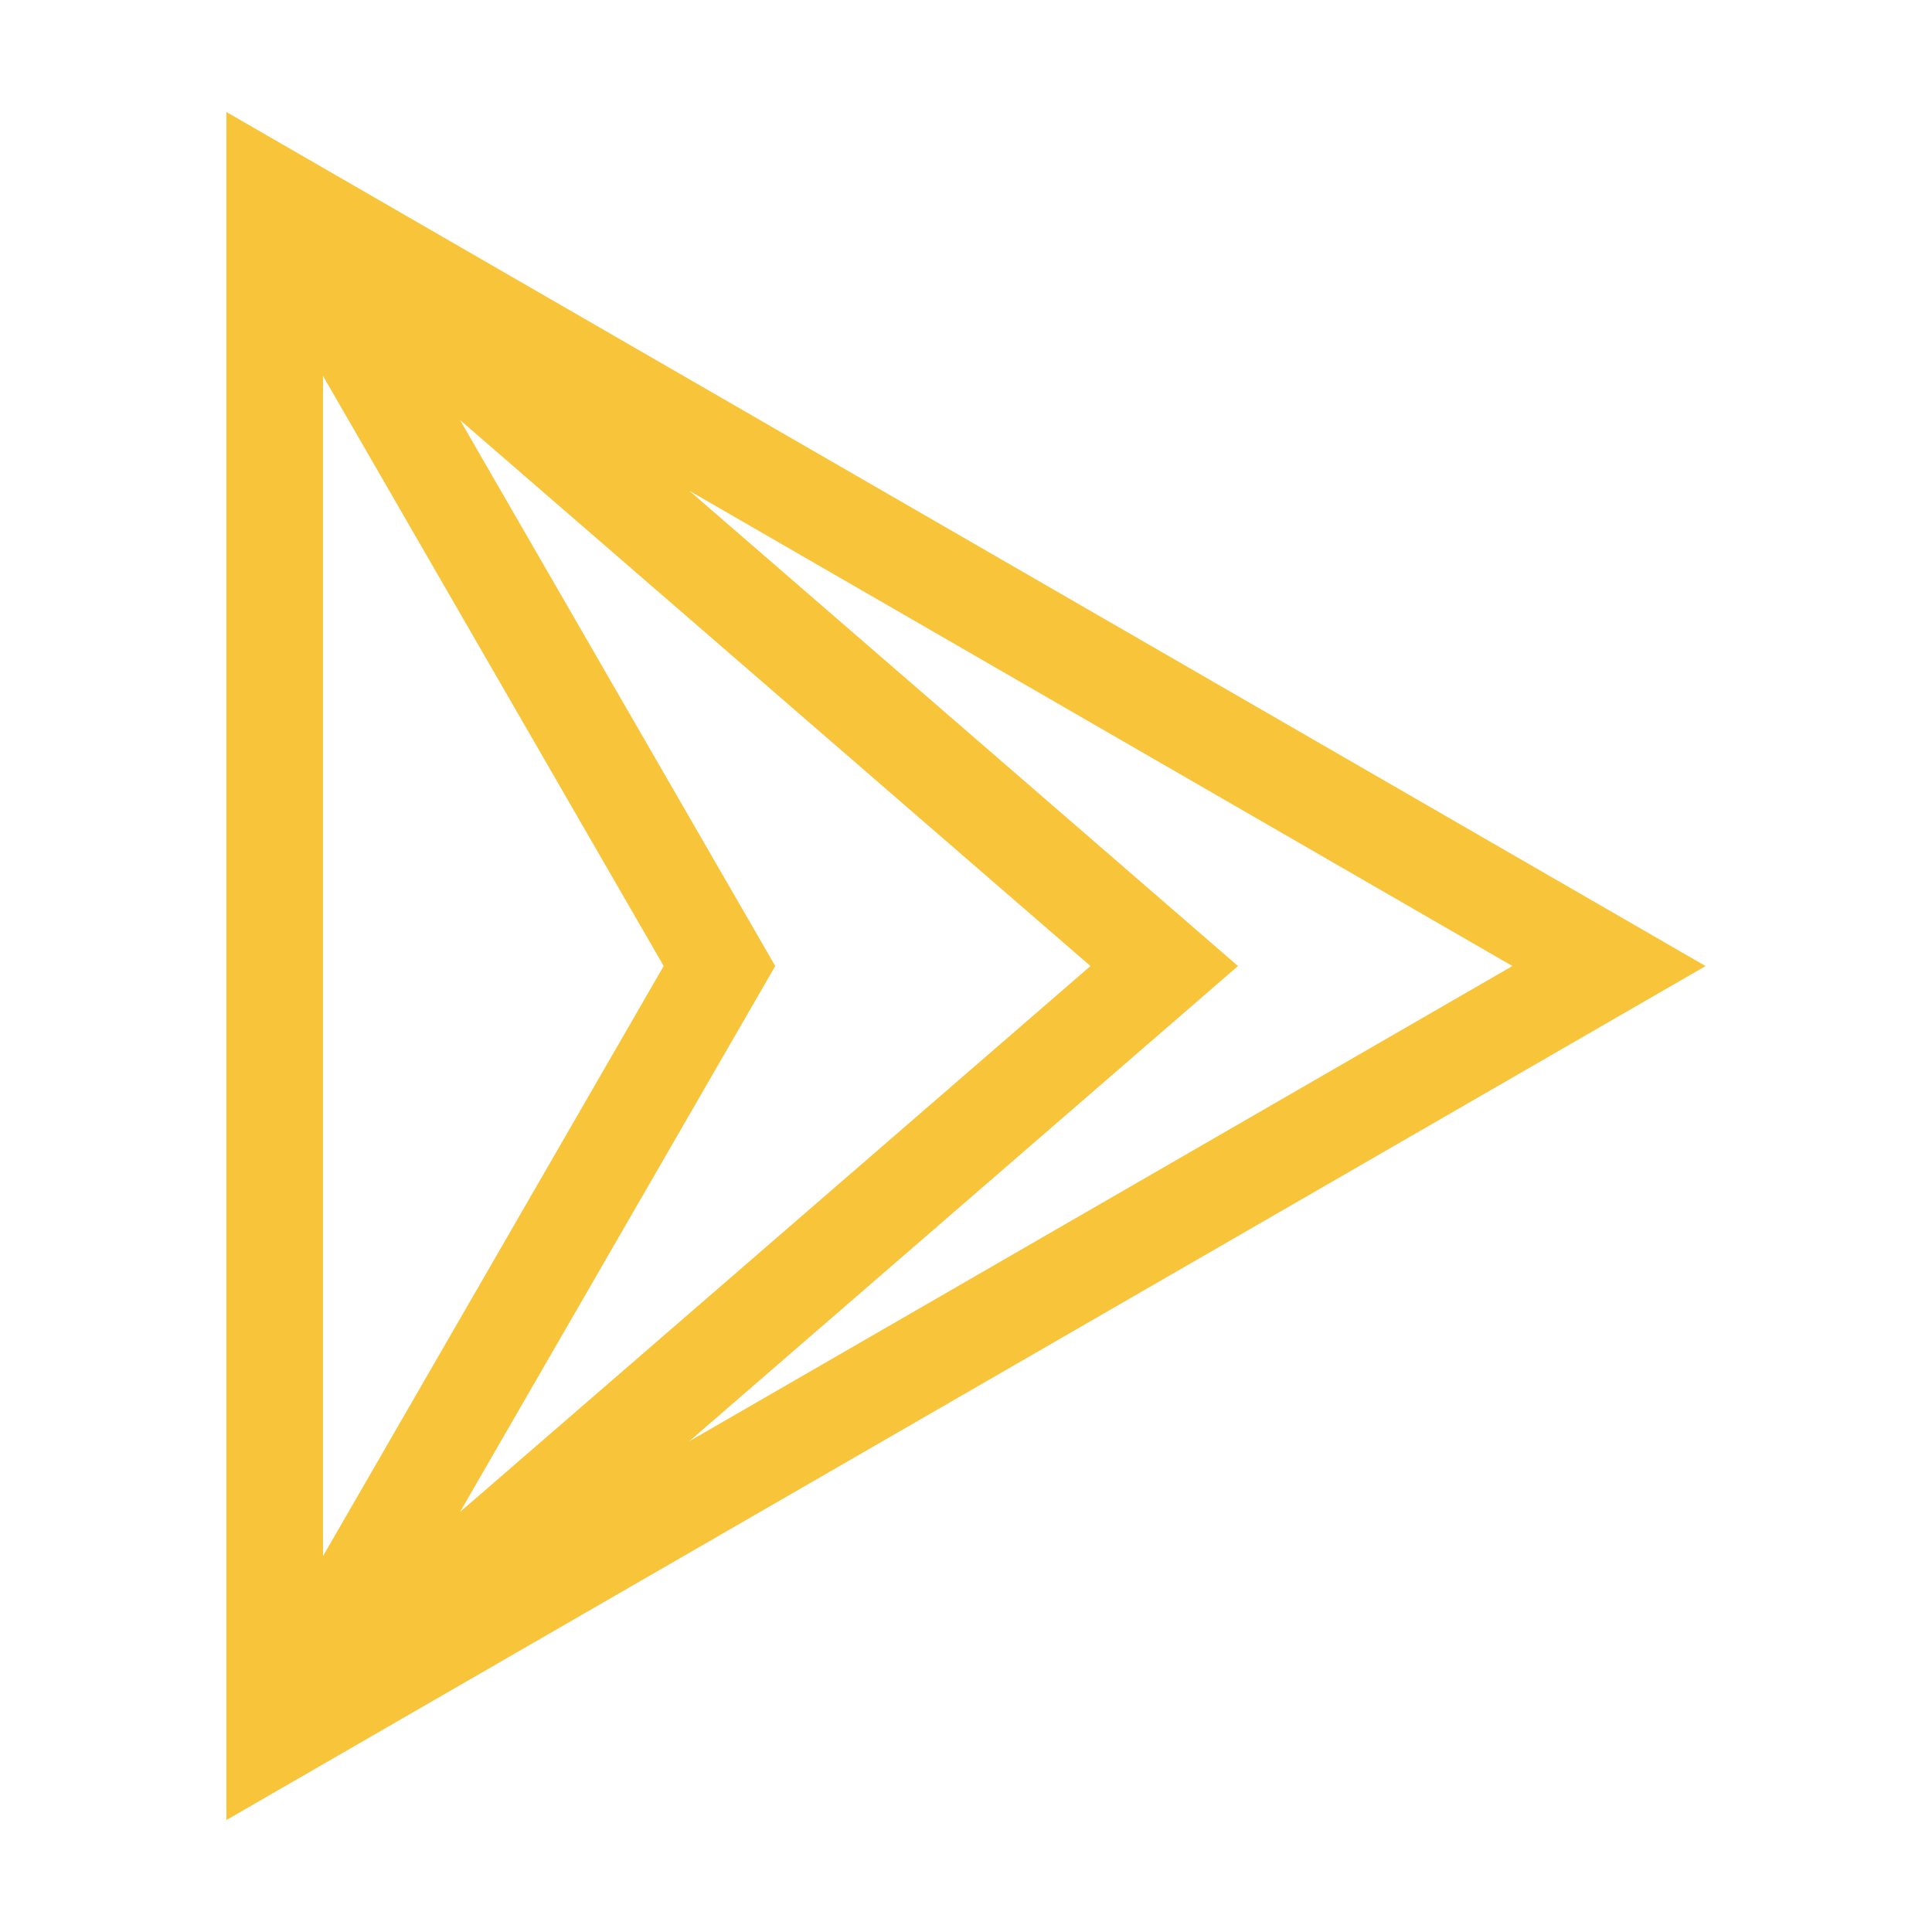 <svg version="1.1" xmlns="http://www.w3.org/2000/svg" xmlns:xlink="http://www.w3.org/1999/xlink" x="0px" y="0px" width="60px" height="60px" viewBox="0 0 60 60" enable-background="new 0 0 60 60" xml:space="preserve">
                                <g id="Layer_1" display="none">
                                    <path display="inline" fill="#F8C439" d="M5,5v50h50V5H5z M52.006,20.669H39.332V7.994h12.674V20.669z M23.663,36.338V23.663 h12.675v12.675H23.663z M36.338,39.332v12.674H23.663V39.332H36.338z M20.669,36.338H7.994V23.663h12.675V36.338z M23.663,20.669 V7.994h12.675v12.675H23.663z M39.332,23.663h12.674v12.675H39.332V23.663z M20.669,7.994v12.675H7.994V7.994H20.669z M7.994,39.332h12.675v12.674H7.994V39.332z M39.332,52.006V39.332h12.674v12.674H39.332z"></path>
                                </g>
                                <g id="Layer_2">
                                    <path fill="#F8C439" d="M7.031,3.478v53.045l45.938-26.521L7.031,3.478z M20.611,30.001l-10.58,18.325V11.674L20.611,30.001z M14.286,13.044l19.579,16.957L14.286,46.956l9.79-16.955L14.286,13.044z M38.447,30.001L21.405,15.24l25.564,14.761L21.405,44.76 L38.447,30.001z"></path>
                                </g>
                                <g id="Layer_3" display="none">
                                    <g display="inline">
                                        <path fill="#F8C439" d="M30,4C15.664,4,4,15.664,4,30c0,14.336,11.664,26,26,26c14.336,0,26-11.664,26-26C56,15.664,44.336,4,30,4 z M30,53.007C17.314,53.007,6.993,42.686,6.993,30S17.314,6.993,30,6.993S53.007,17.314,53.007,30S42.686,53.007,30,53.007z"></path>
                                        <path fill="#F8C439" d="M30,13.878c-8.889,0-16.122,7.232-16.122,16.122S21.111,46.122,30,46.122 c8.89,0,16.122-7.232,16.122-16.122S38.89,13.878,30,13.878z M30,43.129c-7.239,0-13.128-5.89-13.128-13.129 c0-7.238,5.889-13.128,13.128-13.128c7.24,0,13.129,5.89,13.129,13.128C43.129,37.239,37.24,43.129,30,43.129z"></path>
                                        <path fill="#F8C439" d="M30,23.68c-3.484,0-6.32,2.835-6.32,6.32s2.835,6.321,6.32,6.321c3.485,0,6.321-2.836,6.321-6.321 S33.485,23.68,30,23.68z M30,33.327c-1.835,0-3.327-1.492-3.327-3.327s1.492-3.328,3.327-3.328s3.327,1.493,3.327,3.328 S31.835,33.327,30,33.327z"></path>
                                    </g>
                                </g>
                            </svg>